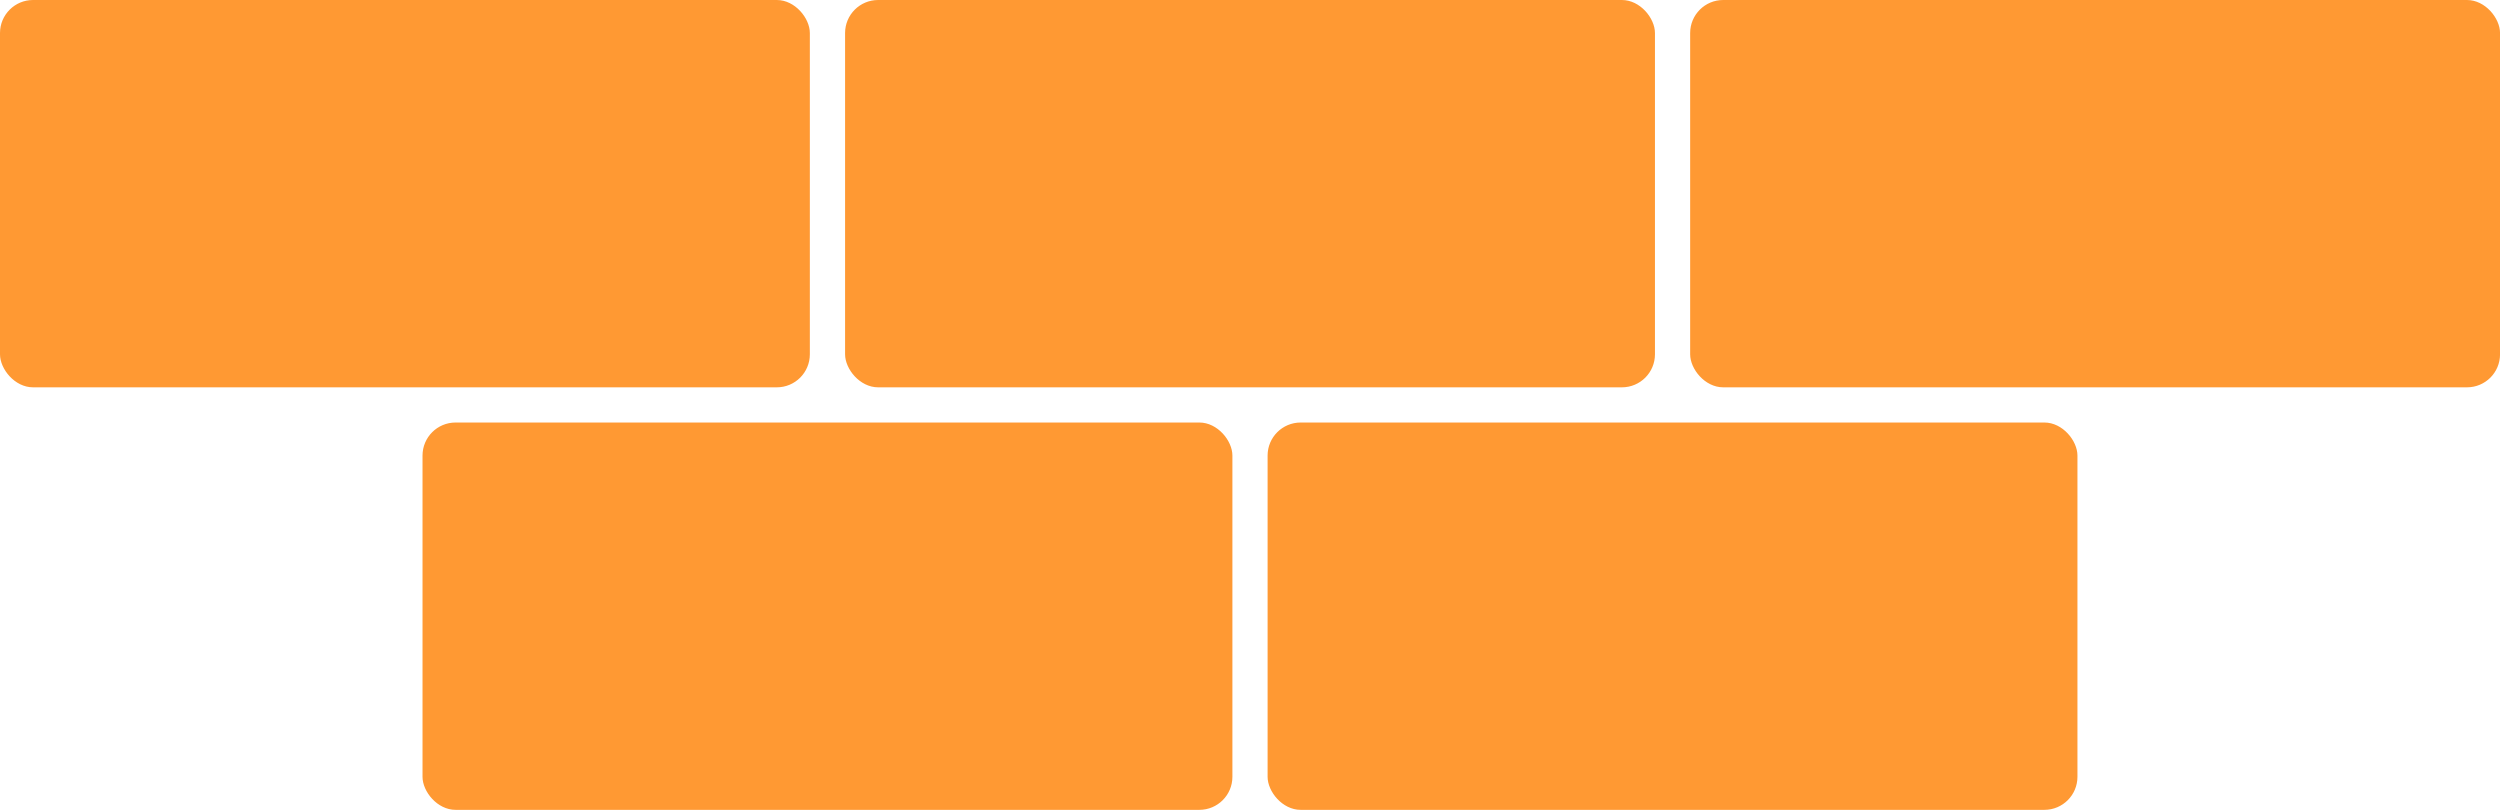 <svg xmlns="http://www.w3.org/2000/svg" width="65.068" height="21.078" viewBox="0 0 65.068 21.078"><g id="Groupe_92" data-name="Groupe 92" transform="translate(-154.966 -160.465)"><rect id="Rectangle_50" data-name="Rectangle 50" width="21.078" height="10.081" rx="0.86" transform="translate(154.966 160.465)" fill="#f93"></rect><rect id="Rectangle_51" data-name="Rectangle 51" width="21.079" height="10.081" rx="0.86" transform="translate(176.961 160.465)" fill="#f93"></rect><rect id="Rectangle_52" data-name="Rectangle 52" width="21.079" height="10.081" rx="0.86" transform="translate(198.956 160.465)" fill="#f93"></rect><rect id="Rectangle_53" data-name="Rectangle 53" width="21.079" height="10.081" rx="0.86" transform="translate(165.963 171.462)" fill="#f93"></rect><rect id="Rectangle_54" data-name="Rectangle 54" width="21.078" height="10.081" rx="0.86" transform="translate(187.958 171.462)" fill="#f93"></rect></g></svg>